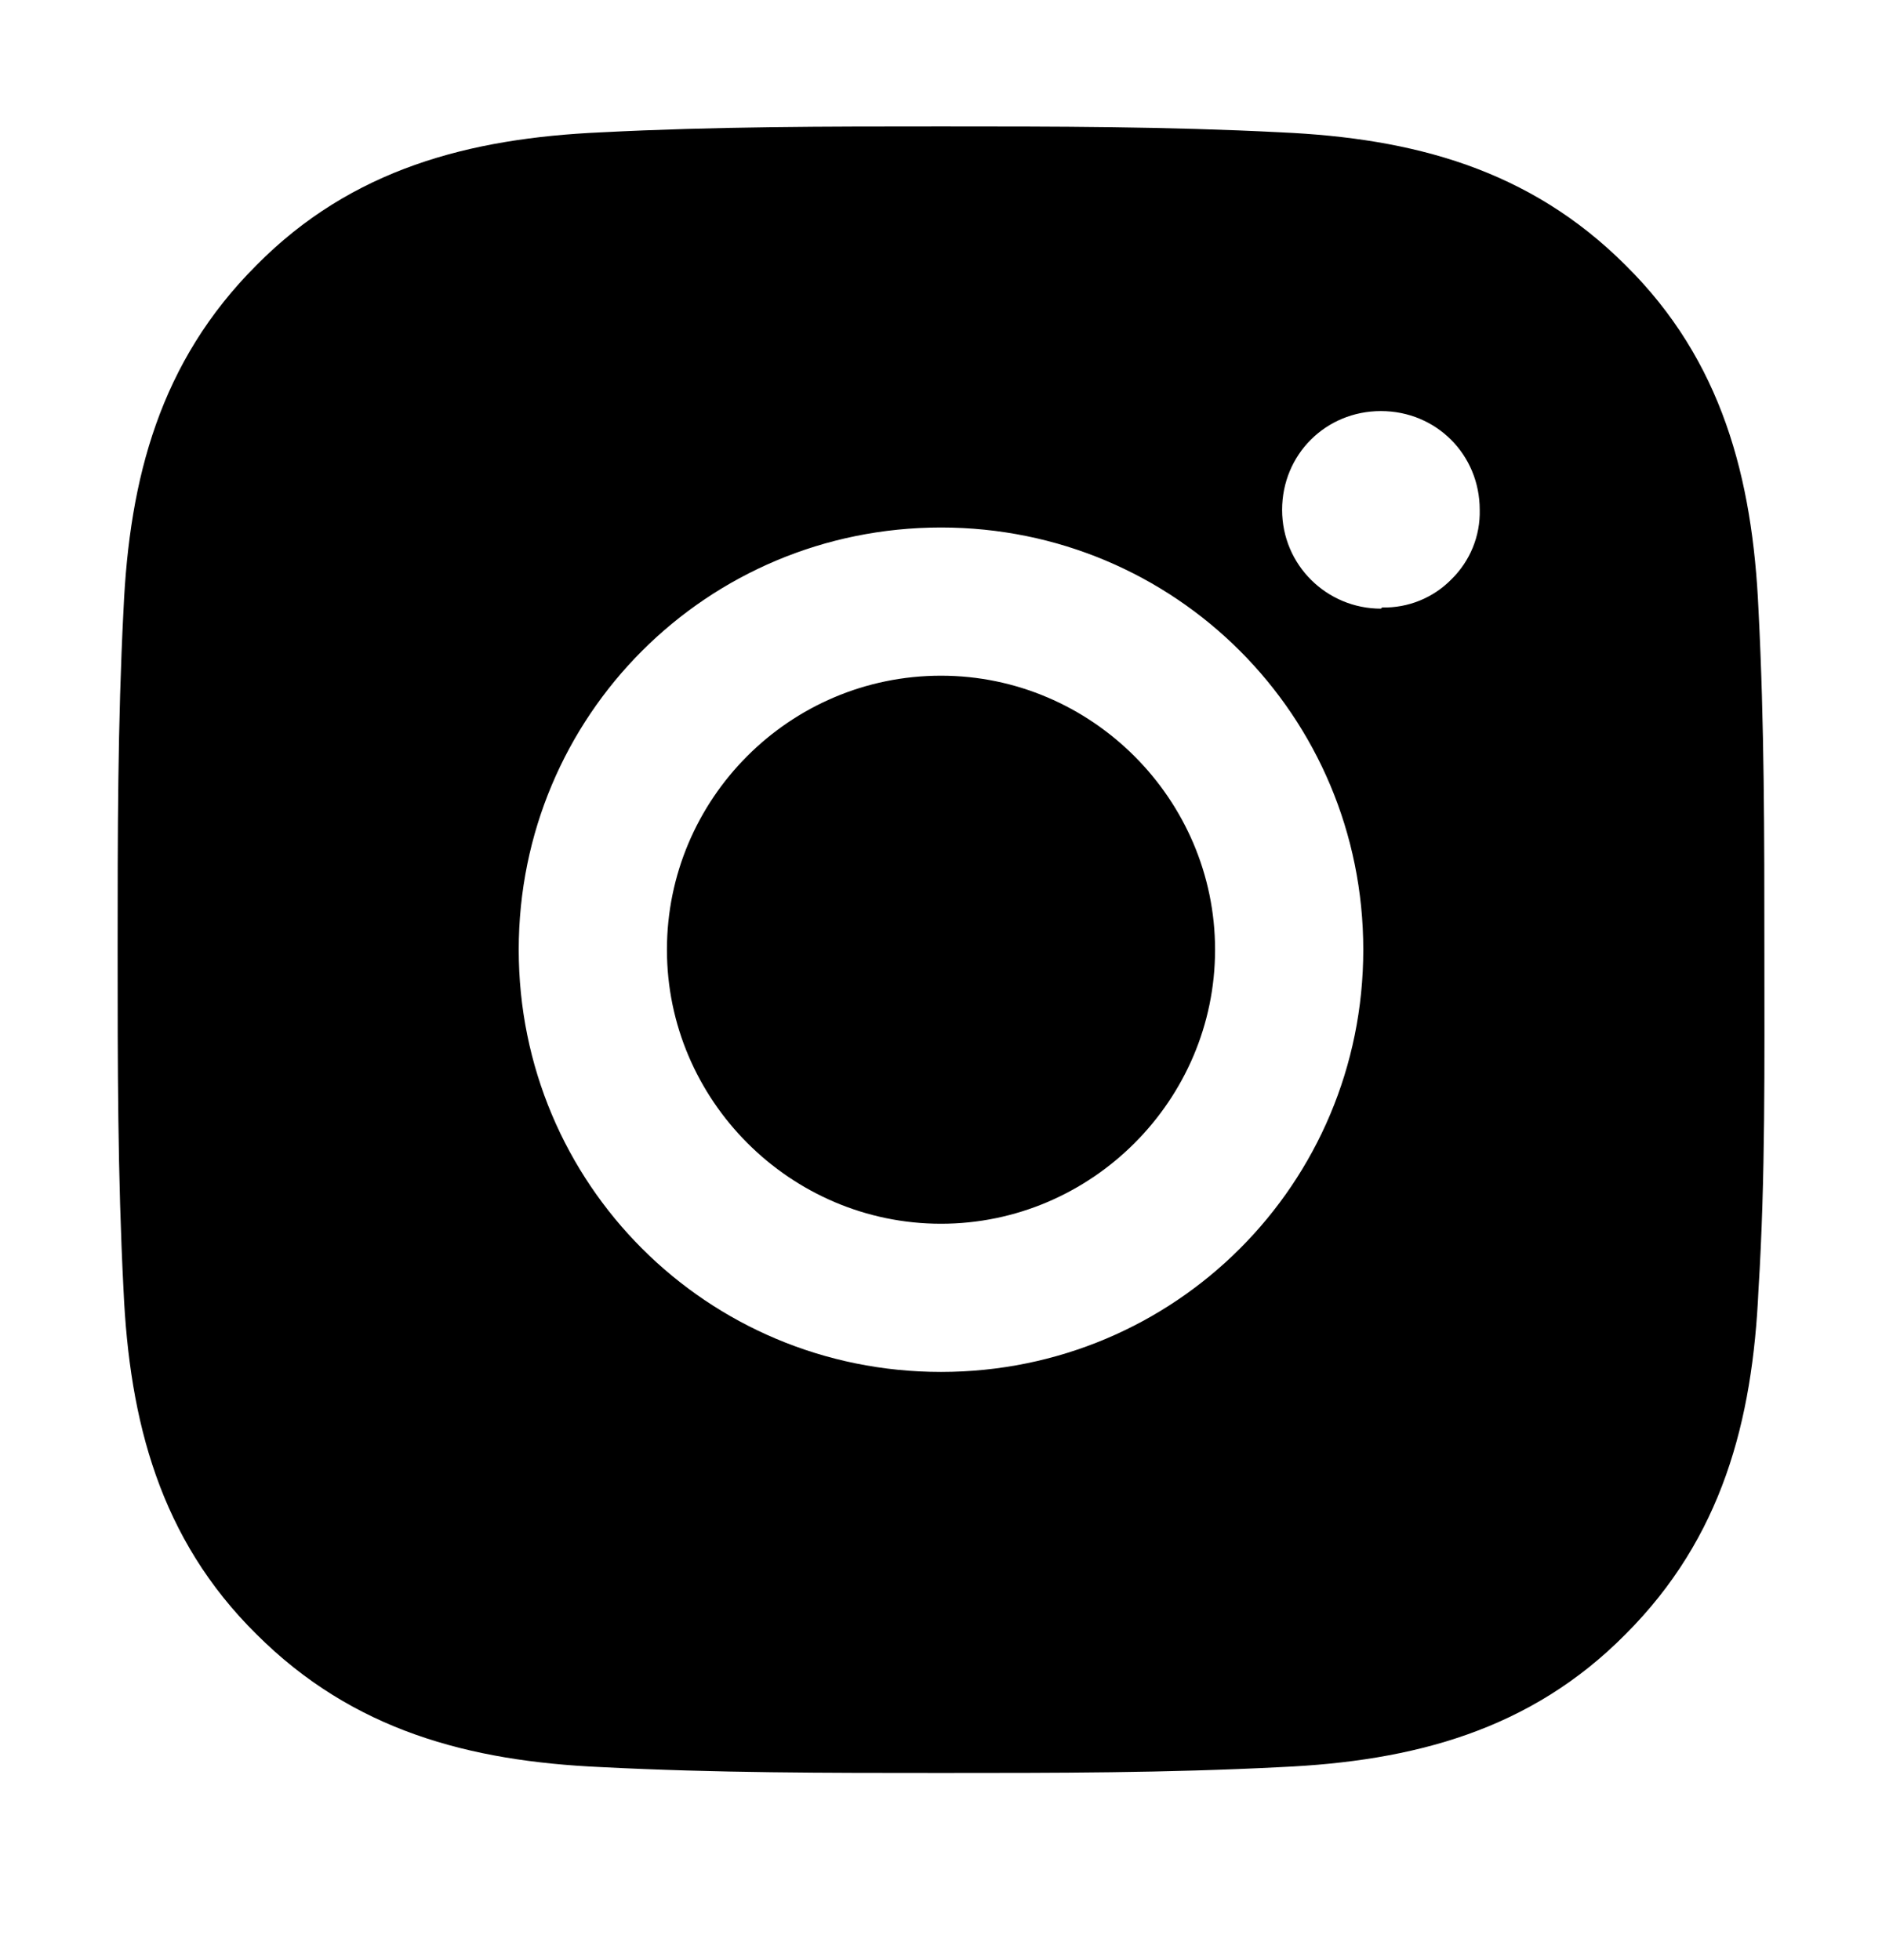 <svg width="24" height="25" viewBox="0 0 24 25" fill="none" xmlns="http://www.w3.org/2000/svg">
<path d="M12 8.618C10.065 8.618 8.505 10.193 8.505 12.113C8.505 14.033 10.08 15.608 12 15.608C13.92 15.608 15.495 14.033 15.495 12.113C15.495 10.193 13.92 8.618 12 8.618ZM22.5 12.113C22.5 10.658 22.5 9.233 22.425 7.778C22.35 6.098 21.96 4.598 20.73 3.383C19.5 2.153 18.015 1.763 16.335 1.688C14.88 1.613 13.455 1.613 12 1.613C10.545 1.613 9.12 1.613 7.665 1.688C5.985 1.763 4.485 2.153 3.27 3.383C2.04 4.613 1.65 6.098 1.575 7.778C1.5 9.233 1.5 10.658 1.5 12.113C1.5 13.568 1.5 14.993 1.575 16.448C1.65 18.128 2.04 19.628 3.27 20.843C4.5 22.073 5.985 22.463 7.665 22.538C9.12 22.613 10.545 22.613 12 22.613C13.455 22.613 14.88 22.613 16.335 22.538C18.015 22.463 19.515 22.073 20.73 20.843C21.96 19.613 22.35 18.128 22.425 16.448C22.515 15.008 22.5 13.568 22.5 12.113ZM12 17.498C9.015 17.498 6.615 15.098 6.615 12.113C6.615 9.128 9.015 6.728 12 6.728C14.985 6.728 17.385 9.128 17.385 12.113C17.385 15.098 14.985 17.498 12 17.498ZM17.61 7.763C16.92 7.763 16.35 7.208 16.35 6.503C16.35 5.798 16.905 5.243 17.61 5.243C18.315 5.243 18.87 5.798 18.87 6.503C18.874 6.668 18.844 6.831 18.782 6.983C18.72 7.135 18.627 7.273 18.51 7.388C18.395 7.506 18.257 7.598 18.105 7.66C17.953 7.722 17.789 7.752 17.625 7.748L17.61 7.763Z" fill="#000"/>
</svg>

